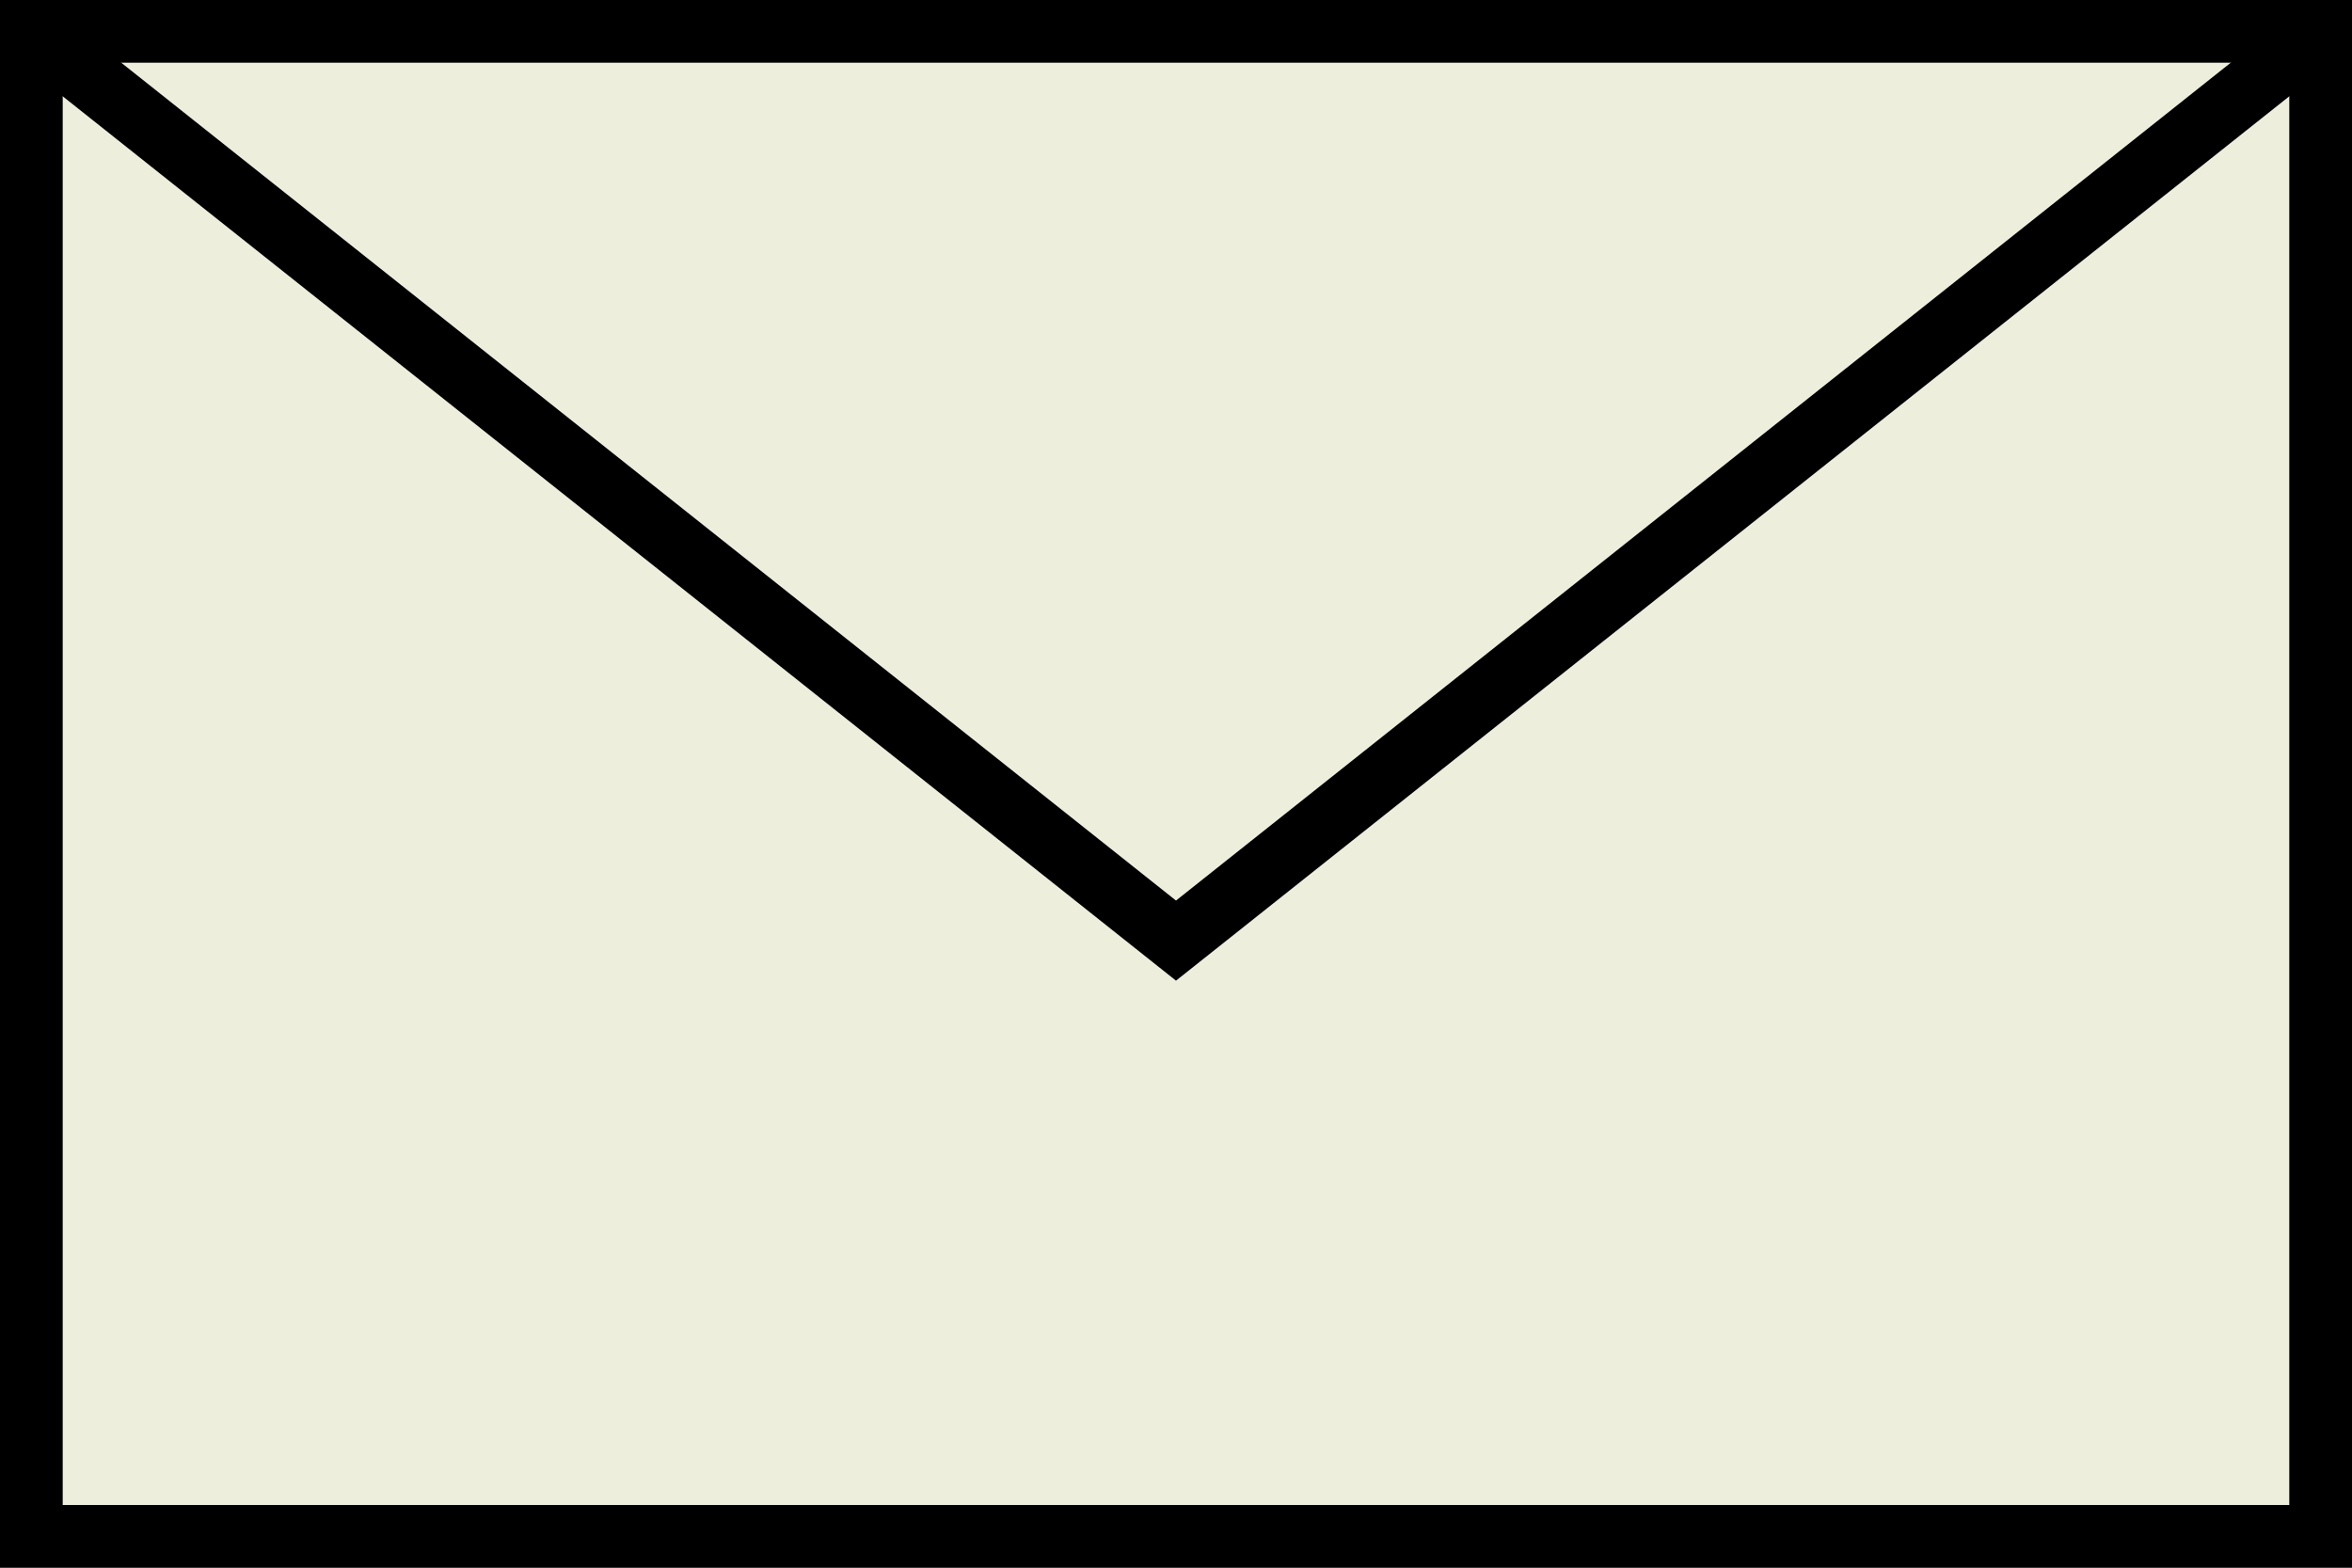 <svg xmlns="http://www.w3.org/2000/svg" width="48" height="32" viewBox = "0 0 150 100">

<rect x="0" y="0" width="150" height="100" fill="#808080" stroke="none"/>

<rect x="2" y="2" width="146" height="96" style="fill:#eed; stroke:black; stroke-width:4;" />

<polyline points="2,2 75,60 148,2" style="fill:none; stroke:black; stroke-width:4;" />

</svg>
